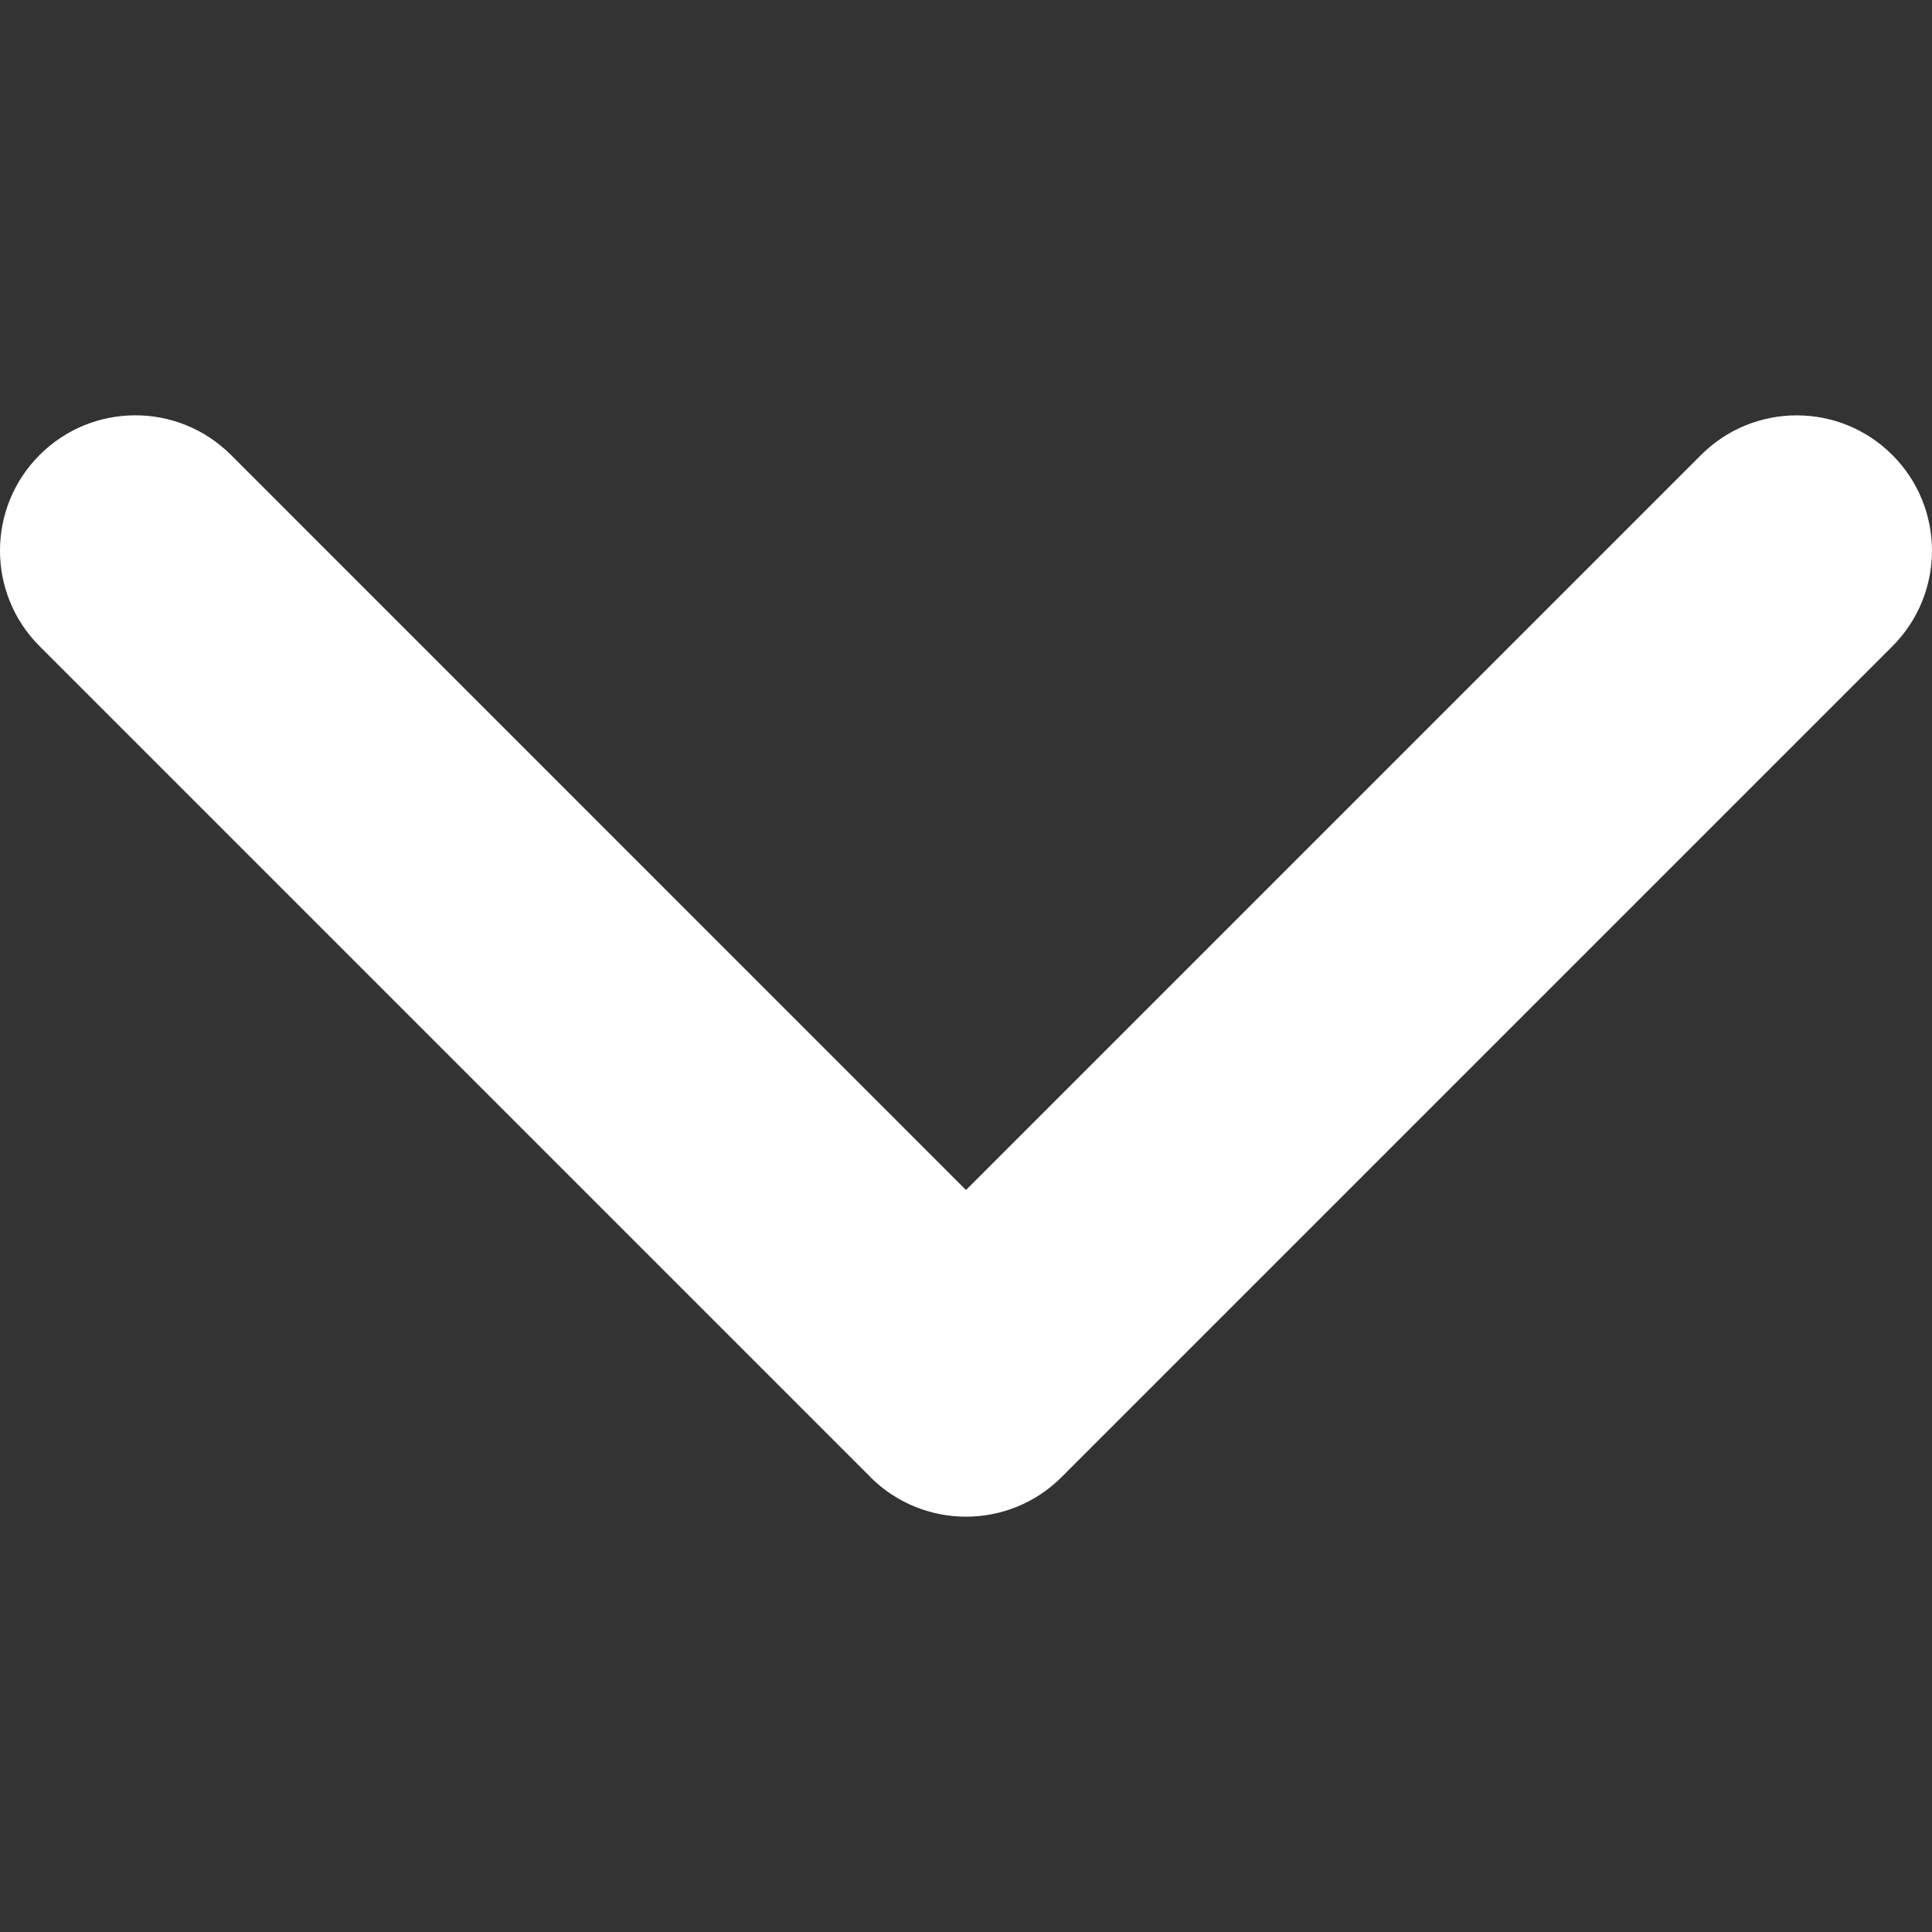 <?xml version="1.0" encoding="UTF-8"?>
<svg id="Capa_1" xmlns="http://www.w3.org/2000/svg" version="1.1" viewBox="0 0 40 40">
  <rect x="0" y="0" width="40" height="40" fill="#333333" stroke="none"/>
  <!-- Generator: Adobe Illustrator 29.4.0, SVG Export Plug-In . SVG Version: 2.1.0 Build 152)  -->
  <defs>
    <style>
      .st0 {
        fill: #fff;
      }
    </style>
  </defs>
  <g id="Capa_11" data-name="Capa_1">
    <path class="st0" d="M18.02,30.58L.821,13.381c-1.095-1.094-1.095-2.868,0-3.962,1.094-1.094,2.867-1.094,3.961,0l15.218,15.219,15.218-15.218c1.094-1.094,2.868-1.094,3.961,0,1.094,1.094,1.094,2.867,0,3.962l-17.199,17.199c-.547.547-1.263.82-1.98.82-.717,0-1.434-.274-1.981-.82Z"/>
  </g>
</svg>